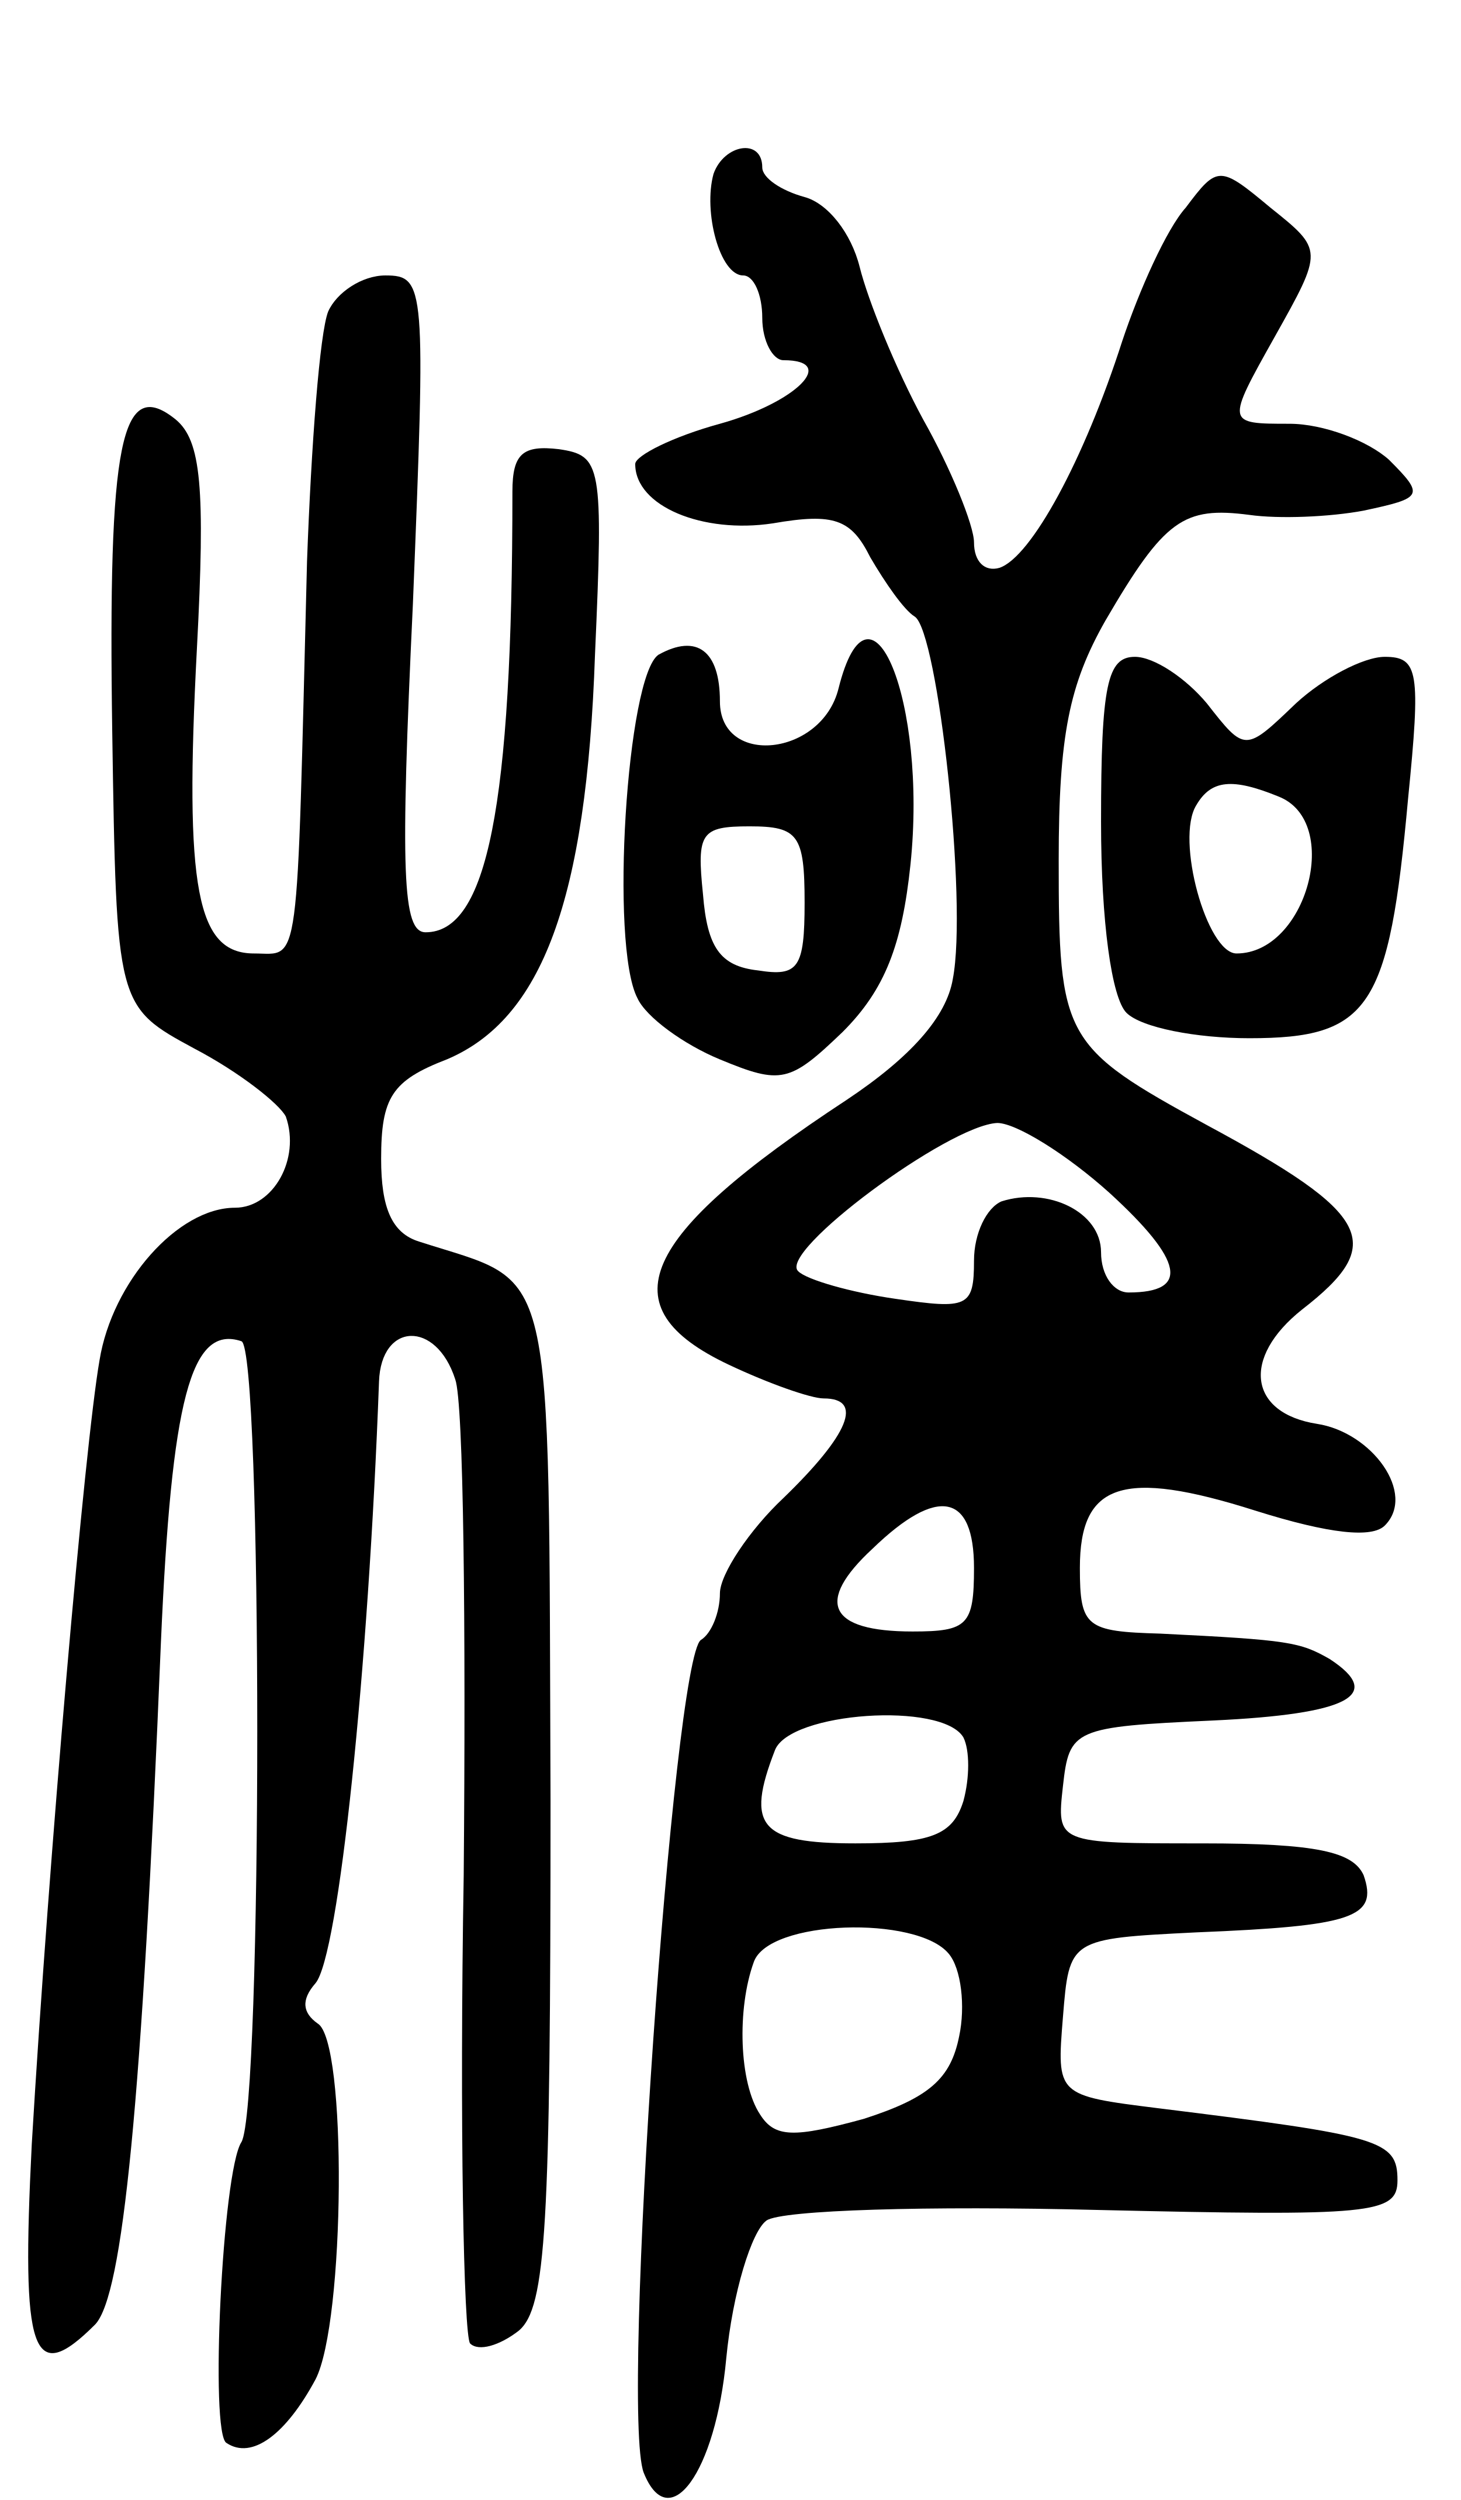 <svg version="1.0" xmlns="http://www.w3.org/2000/svg" width="69" height="118" viewBox="0 0 69 118" ><g transform="translate(0,118) scale(0.1,-0.1)" ><path d="M337 1098 c-5 -18 3 -48 14 -48 5 0 9 -9 9 -20 0 -11 5 -20 10 -20 26 0 6 -20 -30 -30 -22 -6 -40 -15 -40 -19 0 -20 32 -33 65 -28 29 5 37 2 46 -16 7 -12 16 -25 21 -28 11 -7 25 -135 18 -171 -3 -18 -20 -37 -50 -57 -99 -65 -113 -98 -56 -125 19 -9 39 -16 45 -16 19 0 12 -17 -19 -47 -16 -15 -30 -36 -30 -45 0 -9 -4 -19 -9 -22 -13 -9 -38 -364 -27 -393 12 -30 34 0 39 54 3 31 12 60 19 65 7 5 77 7 156 5 130 -3 142 -2 142 14 0 19 -8 21 -113 34 -48 6 -48 6 -45 43 3 37 3 37 63 40 74 3 86 7 79 27 -5 11 -22 15 -76 15 -69 0 -69 0 -66 27 3 27 5 28 71 31 64 3 81 12 55 29 -14 8 -19 9 -80 12 -35 1 -38 3 -38 31 0 40 20 47 83 27 35 -11 55 -13 61 -7 15 15 -6 44 -32 48 -32 5 -36 31 -7 54 40 31 33 45 -45 87 -68 37 -70 41 -70 125 0 59 5 83 22 113 28 48 37 54 68 50 14 -2 38 -1 54 2 28 6 29 7 12 24 -10 9 -31 17 -47 17 -30 0 -30 0 -7 41 23 41 23 41 -2 61 -24 20 -25 20 -40 0 -9 -10 -22 -39 -30 -63 -18 -56 -43 -102 -58 -107 -7 -2 -12 3 -12 12 0 8 -11 35 -24 58 -13 24 -26 56 -30 72 -4 16 -15 30 -26 33 -11 3 -20 9 -20 14 0 14 -18 11 -23 -3z m187 -481 c35 -32 38 -47 9 -47 -7 0 -13 8 -13 19 0 19 -25 31 -47 24 -7 -3 -13 -15 -13 -28 0 -22 -3 -23 -37 -18 -21 3 -42 9 -46 13 -10 9 71 69 94 70 9 0 33 -15 53 -33z m-64 -177 c0 -27 -3 -30 -29 -30 -40 0 -46 14 -19 39 31 30 48 26 48 -9z m-5 -80 c3 -6 3 -19 0 -30 -5 -16 -15 -20 -51 -20 -45 0 -52 8 -38 44 7 18 79 23 89 6z m-7 -102 c6 -7 8 -25 5 -39 -4 -20 -14 -29 -45 -39 -33 -9 -42 -9 -49 2 -10 15 -11 50 -3 72 7 20 77 22 92 4z"/><path d="M155 1033 c-4 -10 -8 -63 -10 -118 -5 -197 -3 -185 -25 -185 -27 0 -33 30 -27 144 4 76 2 98 -10 108 -26 21 -32 -11 -30 -147 2 -130 2 -130 39 -150 21 -11 40 -26 43 -32 7 -20 -6 -43 -24 -43 -27 0 -58 -35 -64 -72 -7 -40 -24 -235 -32 -370 -5 -99 0 -115 30 -85 13 14 22 103 31 322 5 114 14 150 38 142 10 -3 10 -362 0 -378 -9 -14 -15 -138 -7 -142 12 -8 28 4 42 30 14 27 15 160 1 168 -7 5 -8 11 -1 19 11 13 25 148 30 284 1 28 27 29 36 1 4 -11 5 -117 4 -234 -2 -118 0 -217 3 -221 4 -4 14 -1 23 6 13 11 15 49 15 250 -1 261 3 243 -62 264 -13 4 -18 16 -18 39 0 29 5 37 31 47 45 19 66 75 70 191 4 90 3 94 -17 97 -17 2 -22 -2 -22 -20 0 -149 -12 -208 -41 -208 -11 0 -12 28 -6 155 6 150 6 155 -13 155 -11 0 -23 -8 -27 -17z"/><path d="M311 871 c-15 -10 -23 -137 -10 -162 4 -9 22 -22 39 -29 29 -12 33 -11 58 13 20 20 28 41 32 79 8 77 -19 143 -34 83 -8 -32 -56 -37 -56 -6 0 24 -11 32 -29 22z m69 -117 c0 -31 -3 -35 -22 -32 -18 2 -24 11 -26 36 -3 29 -1 32 22 32 23 0 26 -4 26 -36z"/><path d="M520 792 c0 -47 5 -83 12 -90 7 -7 33 -12 58 -12 57 0 66 14 75 113 6 60 5 67 -11 67 -10 0 -29 -10 -42 -22 -24 -23 -24 -23 -42 0 -10 12 -25 22 -34 22 -13 0 -16 -13 -16 -78z m84 12 c30 -12 13 -74 -20 -74 -14 0 -29 54 -19 70 7 12 17 13 39 4z"/></g></svg> 
